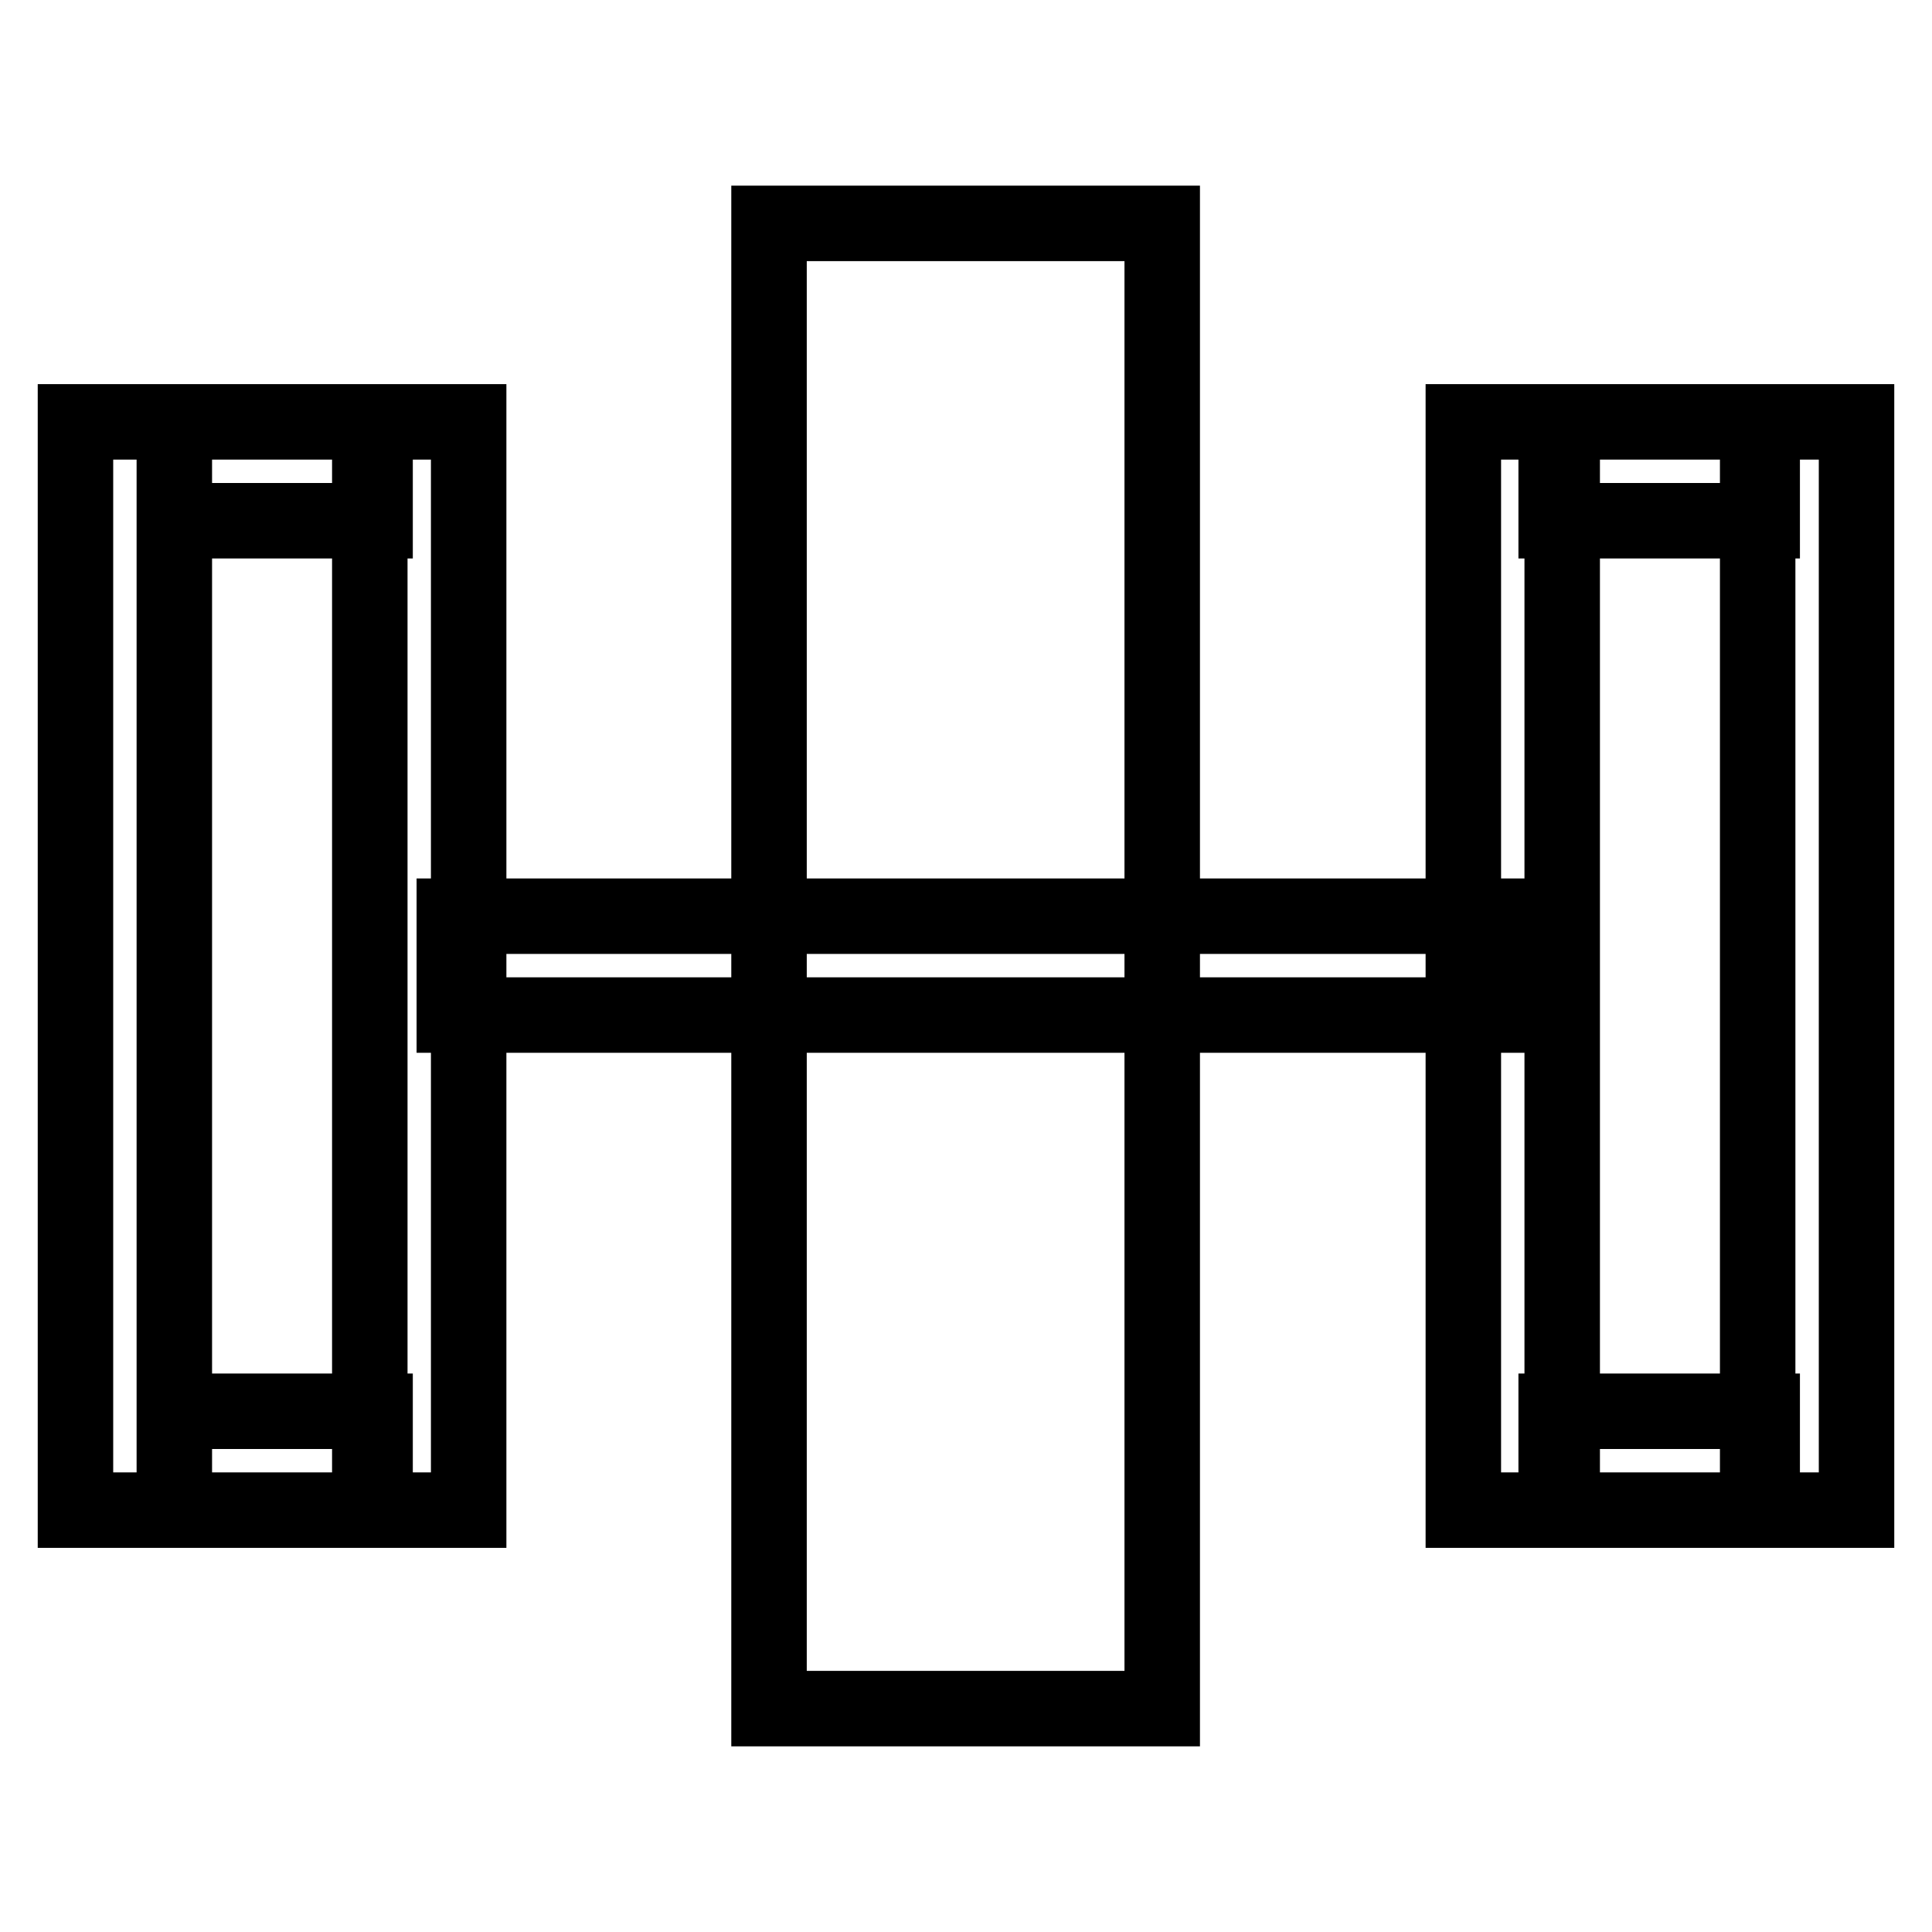 <?xml version="1.0" encoding="utf-8"?>
<!-- Svg Vector Icons : http://www.onlinewebfonts.com/icon -->
<!DOCTYPE svg PUBLIC "-//W3C//DTD SVG 1.1//EN" "http://www.w3.org/Graphics/SVG/1.1/DTD/svg11.dtd">
<svg version="1.1" xmlns="http://www.w3.org/2000/svg" xmlns:xlink="http://www.w3.org/1999/xlink" x="0px" y="0px" viewBox="0 0 256 256" enable-background="new 0 0 256 256" xml:space="preserve">
<g><g><path stroke-width="10" fill-opacity="0" stroke="#000000"  d="M23.1,55.9v144.2H10V55.9H23.1z M49,55.9v144.2h13.1V55.9H49z M23.1,187v13.1h26.6V187H23.1z M23.1,55.9V69h26.6V55.9H23.1z M193.9,55.9v144.2H207V55.9H193.9z M232.9,55.9v144.2H246V55.9H232.9z M206.2,187v13.1h27.3V187H206.2z M206.2,55.9V69h27.3V55.9H206.2z M101.9,29.6v196.8h52.1V29.6H101.9z M60.2,121.4v13.1h141.4v-13.1H60.2z"/></g></g>
</svg>
